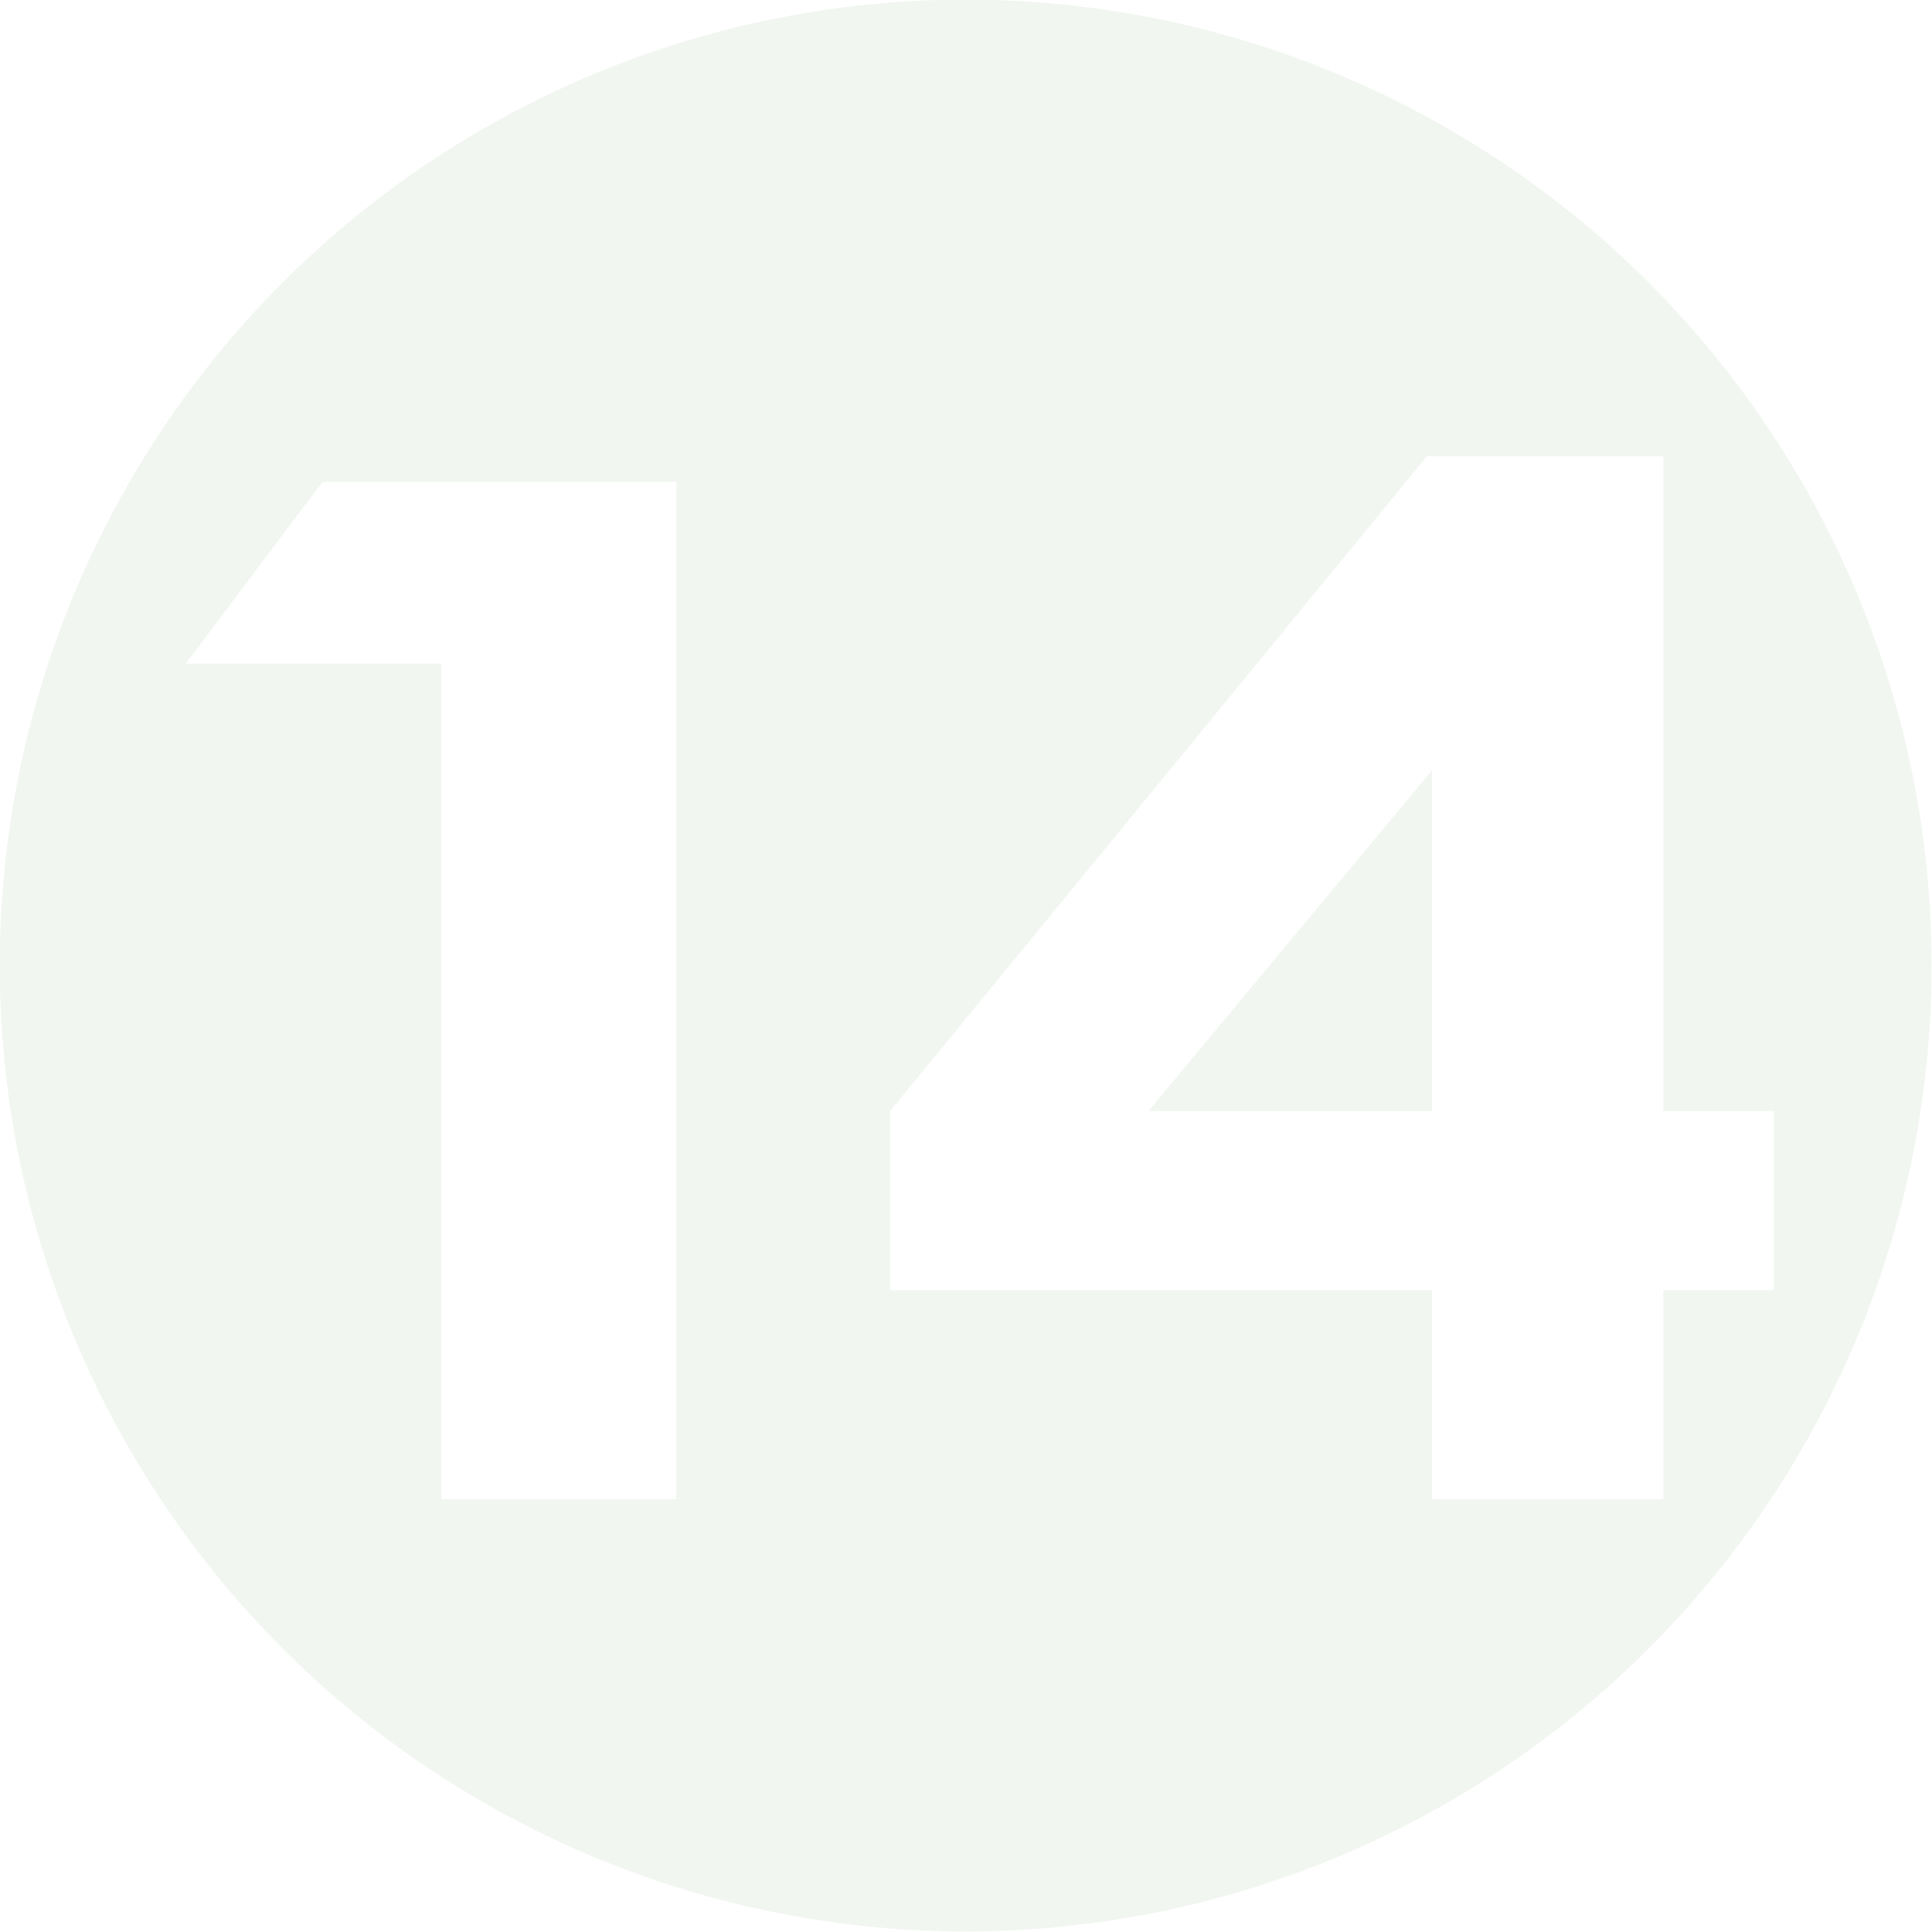 <?xml version="1.0" encoding="UTF-8"?>
<svg xmlns="http://www.w3.org/2000/svg" viewBox="2318.037 -3765.596 1050.818 1050.818">
  <g transform="matrix(3.302, 0, 0, 3.302, 944.384, -5899.312)" style="opacity:0.15">
    <title>Number</title>
    <ellipse style="fill-rule: nonzero; stroke-miterlimit: 6.64; stroke-width: 0px; filter: none; paint-order: fill; fill: rgb(163, 194, 157); stroke: url('#gradient-12');" cx="575.069" cy="805.229" rx="159.103" ry="159.103"></ellipse>
    <path d="M 507.784 763.996 L 521.563 763.996 L 521.563 812.372 L 512.421 812.372 L 512.421 772.645 L 502.456 772.645 Z M 550.811 762.779 L 560.02 762.779 L 560.02 793.922 L 564.328 793.922 L 564.328 802.44 L 560.02 802.44 L 560.02 812.372 L 551.009 812.372 L 551.009 802.44 L 529.895 802.44 L 529.895 793.922 Z M 551.009 793.922 L 551.009 777.709 L 539.959 793.922 Z" transform="matrix(4.228, 0, 0, 3.464, -1677.774, -1920.935)" style="fill: rgb(255, 255, 255); stroke-width: 0px;"></path>
  </g>
</svg>
